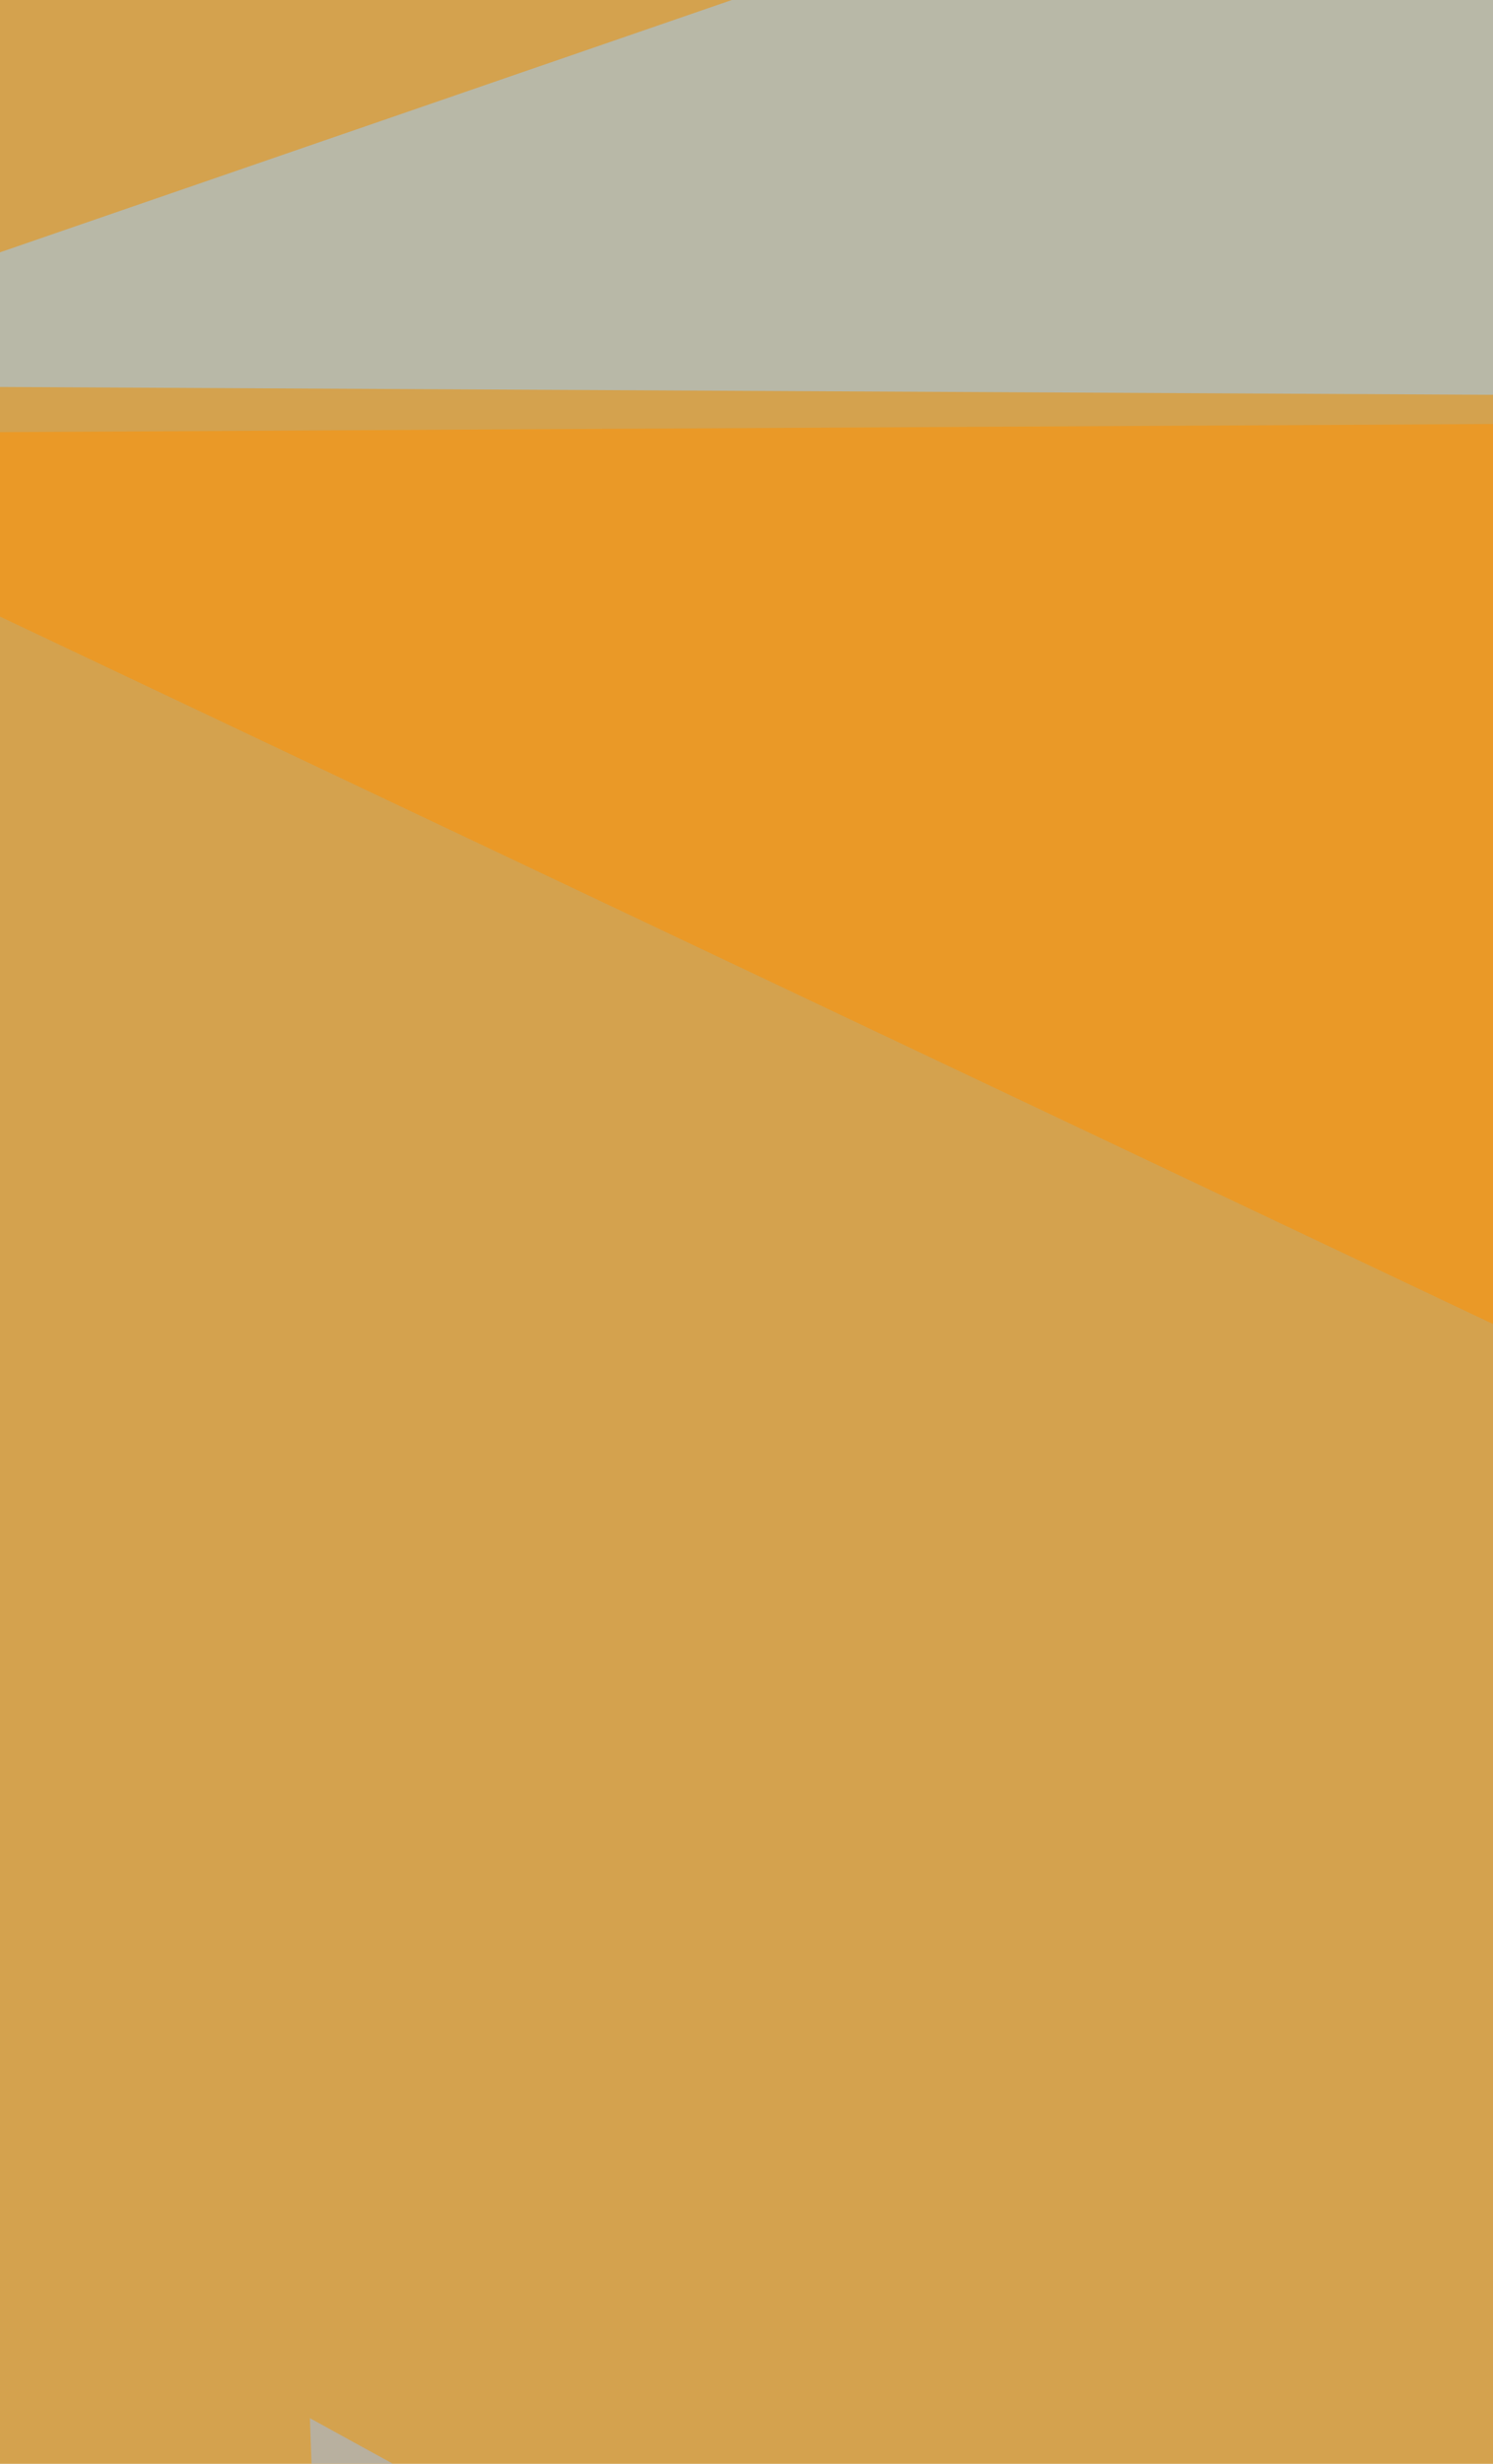 <svg xmlns="http://www.w3.org/2000/svg" width="291" height="480" ><filter id="a"><feGaussianBlur stdDeviation="55"/></filter><rect width="100%" height="100%" fill="#d4a24e"/><g filter="url(#a)"><g fill-opacity=".5"><path fill="#9dbff0" d="M74.9 877L60.4 471.1l729.6 401z"/><path fill="#ff9000" d="M751.4 476L-75 84.6l898.8-4.9z"/><path fill="#9dceff" d="M360-74.9L823.9 79.7-75 75z"/><path fill="#9bceff" d="M-74.9 1157.3l454.2 154.6L824 1162.1z"/></g></g></svg>